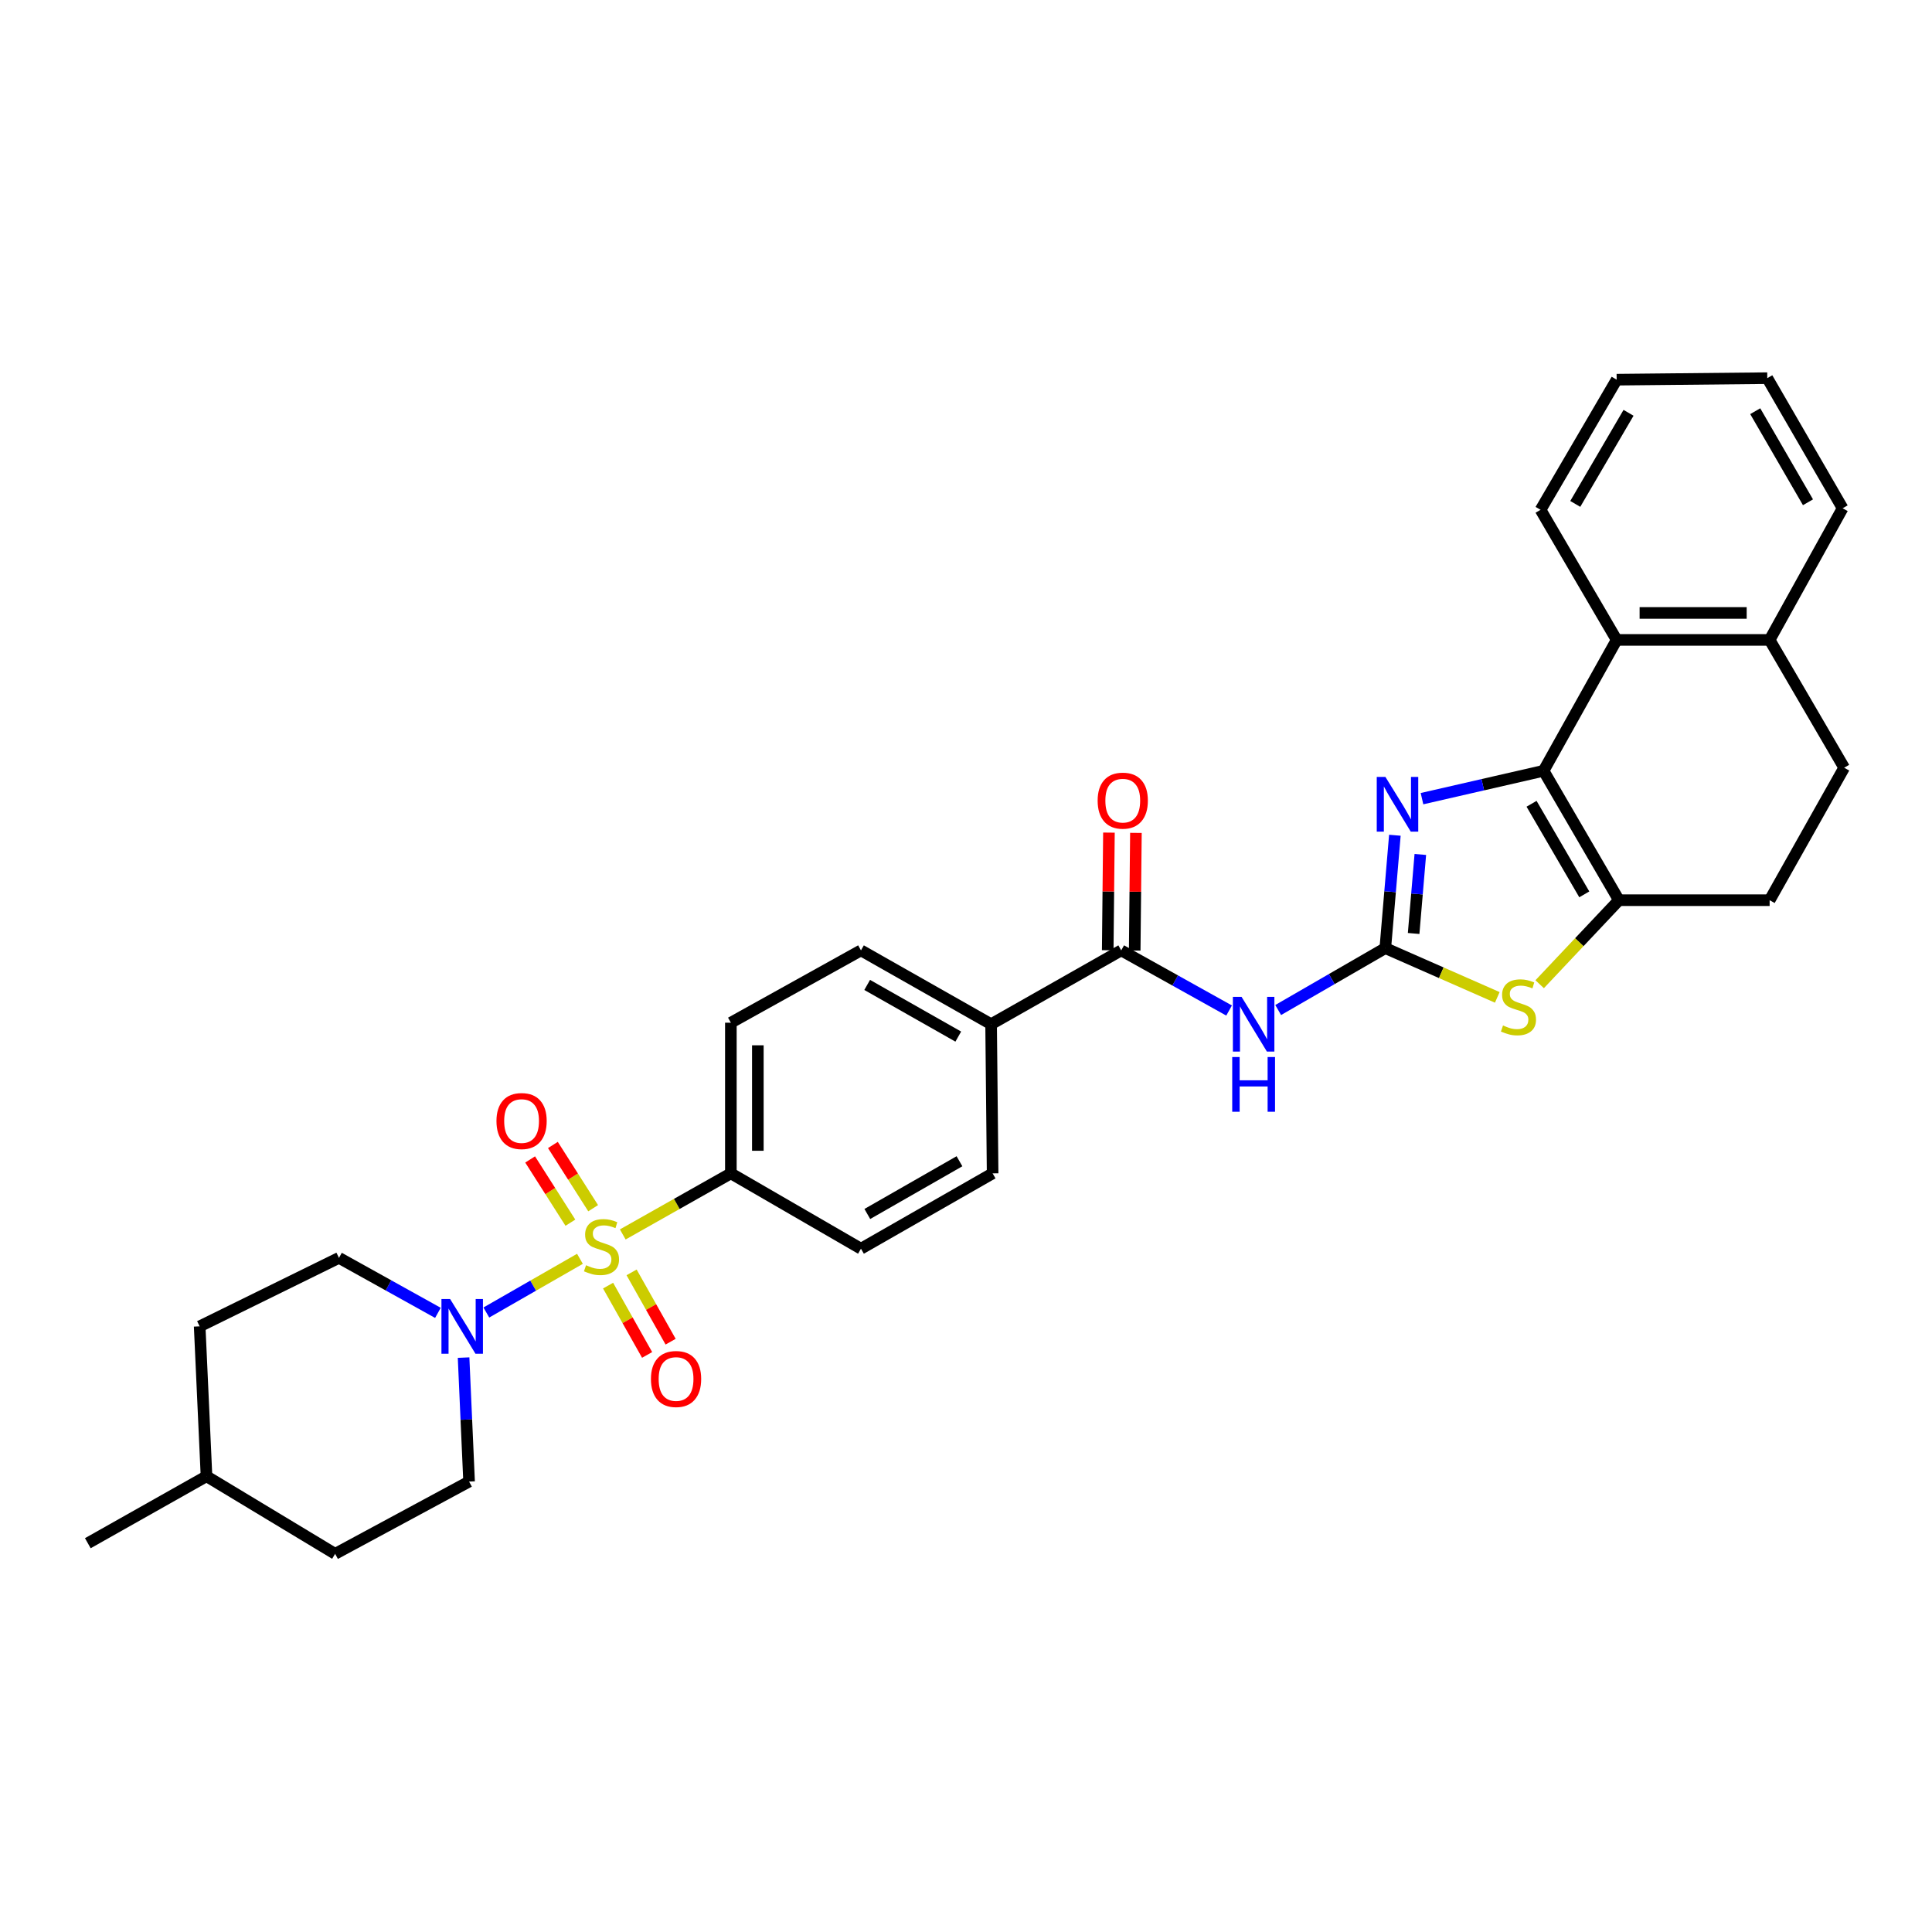 <?xml version='1.0' encoding='iso-8859-1'?>
<svg version='1.1' baseProfile='full'
              xmlns='http://www.w3.org/2000/svg'
                      xmlns:rdkit='http://www.rdkit.org/xml'
                      xmlns:xlink='http://www.w3.org/1999/xlink'
                  xml:space='preserve'
width='1000px' height='1000px' viewBox='0 0 1000 1000'>
<!-- END OF HEADER -->
<rect style='opacity:1.0;fill:#FFFFFF;stroke:none' width='1000' height='1000' x='0' y='0'> </rect>
<path class='bond-6' d='M 300.179,651.561 L 275.953,665.457' style='fill:none;fill-rule:evenodd;stroke:#CCCC00;stroke-width:6px;stroke-linecap:butt;stroke-linejoin:miter;stroke-opacity:1' />
<path class='bond-6' d='M 275.953,665.457 L 251.727,679.353' style='fill:none;fill-rule:evenodd;stroke:#0000FF;stroke-width:6px;stroke-linecap:butt;stroke-linejoin:miter;stroke-opacity:1' />
<path class='bond-9' d='M 322.34,638.944 L 350.316,623.138' style='fill:none;fill-rule:evenodd;stroke:#CCCC00;stroke-width:6px;stroke-linecap:butt;stroke-linejoin:miter;stroke-opacity:1' />
<path class='bond-9' d='M 350.316,623.138 L 378.293,607.331' style='fill:none;fill-rule:evenodd;stroke:#000000;stroke-width:6px;stroke-linecap:butt;stroke-linejoin:miter;stroke-opacity:1' />
<path class='bond-10' d='M 307.015,625.366 L 296.596,608.997' style='fill:none;fill-rule:evenodd;stroke:#CCCC00;stroke-width:6px;stroke-linecap:butt;stroke-linejoin:miter;stroke-opacity:1' />
<path class='bond-10' d='M 296.596,608.997 L 286.178,592.629' style='fill:none;fill-rule:evenodd;stroke:#FF0000;stroke-width:6px;stroke-linecap:butt;stroke-linejoin:miter;stroke-opacity:1' />
<path class='bond-10' d='M 295.233,632.864 L 284.815,616.496' style='fill:none;fill-rule:evenodd;stroke:#CCCC00;stroke-width:6px;stroke-linecap:butt;stroke-linejoin:miter;stroke-opacity:1' />
<path class='bond-10' d='M 284.815,616.496 L 274.397,600.128' style='fill:none;fill-rule:evenodd;stroke:#FF0000;stroke-width:6px;stroke-linecap:butt;stroke-linejoin:miter;stroke-opacity:1' />
<path class='bond-11' d='M 314.741,665.433 L 324.842,683.37' style='fill:none;fill-rule:evenodd;stroke:#CCCC00;stroke-width:6px;stroke-linecap:butt;stroke-linejoin:miter;stroke-opacity:1' />
<path class='bond-11' d='M 324.842,683.37 L 334.944,701.308' style='fill:none;fill-rule:evenodd;stroke:#FF0000;stroke-width:6px;stroke-linecap:butt;stroke-linejoin:miter;stroke-opacity:1' />
<path class='bond-11' d='M 326.909,658.581 L 337.011,676.518' style='fill:none;fill-rule:evenodd;stroke:#CCCC00;stroke-width:6px;stroke-linecap:butt;stroke-linejoin:miter;stroke-opacity:1' />
<path class='bond-11' d='M 337.011,676.518 L 347.112,694.455' style='fill:none;fill-rule:evenodd;stroke:#FF0000;stroke-width:6px;stroke-linecap:butt;stroke-linejoin:miter;stroke-opacity:1' />
<path class='bond-0' d='M 717.035,490.752 L 689.31,506.768' style='fill:none;fill-rule:evenodd;stroke:#000000;stroke-width:6px;stroke-linecap:butt;stroke-linejoin:miter;stroke-opacity:1' />
<path class='bond-0' d='M 689.31,506.768 L 661.585,522.785' style='fill:none;fill-rule:evenodd;stroke:#0000FF;stroke-width:6px;stroke-linecap:butt;stroke-linejoin:miter;stroke-opacity:1' />
<path class='bond-2' d='M 717.035,490.752 L 719.51,461.537' style='fill:none;fill-rule:evenodd;stroke:#000000;stroke-width:6px;stroke-linecap:butt;stroke-linejoin:miter;stroke-opacity:1' />
<path class='bond-2' d='M 719.51,461.537 L 721.985,432.322' style='fill:none;fill-rule:evenodd;stroke:#0000FF;stroke-width:6px;stroke-linecap:butt;stroke-linejoin:miter;stroke-opacity:1' />
<path class='bond-2' d='M 731.693,483.166 L 733.426,462.716' style='fill:none;fill-rule:evenodd;stroke:#000000;stroke-width:6px;stroke-linecap:butt;stroke-linejoin:miter;stroke-opacity:1' />
<path class='bond-2' d='M 733.426,462.716 L 735.158,442.265' style='fill:none;fill-rule:evenodd;stroke:#0000FF;stroke-width:6px;stroke-linecap:butt;stroke-linejoin:miter;stroke-opacity:1' />
<path class='bond-5' d='M 717.035,490.752 L 746.014,503.497' style='fill:none;fill-rule:evenodd;stroke:#000000;stroke-width:6px;stroke-linecap:butt;stroke-linejoin:miter;stroke-opacity:1' />
<path class='bond-5' d='M 746.014,503.497 L 774.992,516.243' style='fill:none;fill-rule:evenodd;stroke:#CCCC00;stroke-width:6px;stroke-linecap:butt;stroke-linejoin:miter;stroke-opacity:1' />
<path class='bond-1' d='M 798.949,398.961 L 767.486,406.174' style='fill:none;fill-rule:evenodd;stroke:#000000;stroke-width:6px;stroke-linecap:butt;stroke-linejoin:miter;stroke-opacity:1' />
<path class='bond-1' d='M 767.486,406.174 L 736.022,413.387' style='fill:none;fill-rule:evenodd;stroke:#0000FF;stroke-width:6px;stroke-linecap:butt;stroke-linejoin:miter;stroke-opacity:1' />
<path class='bond-8' d='M 798.949,398.961 L 836.78,331.222' style='fill:none;fill-rule:evenodd;stroke:#000000;stroke-width:6px;stroke-linecap:butt;stroke-linejoin:miter;stroke-opacity:1' />
<path class='bond-33' d='M 798.949,398.961 L 837.943,465.94' style='fill:none;fill-rule:evenodd;stroke:#000000;stroke-width:6px;stroke-linecap:butt;stroke-linejoin:miter;stroke-opacity:1' />
<path class='bond-33' d='M 792.73,416.035 L 820.025,462.92' style='fill:none;fill-rule:evenodd;stroke:#000000;stroke-width:6px;stroke-linecap:butt;stroke-linejoin:miter;stroke-opacity:1' />
<path class='bond-3' d='M 837.943,465.94 L 817.436,487.684' style='fill:none;fill-rule:evenodd;stroke:#000000;stroke-width:6px;stroke-linecap:butt;stroke-linejoin:miter;stroke-opacity:1' />
<path class='bond-3' d='M 817.436,487.684 L 796.928,509.428' style='fill:none;fill-rule:evenodd;stroke:#CCCC00;stroke-width:6px;stroke-linecap:butt;stroke-linejoin:miter;stroke-opacity:1' />
<path class='bond-13' d='M 837.943,465.94 L 915.955,465.94' style='fill:none;fill-rule:evenodd;stroke:#000000;stroke-width:6px;stroke-linecap:butt;stroke-linejoin:miter;stroke-opacity:1' />
<path class='bond-4' d='M 636.176,523.045 L 608.257,507.48' style='fill:none;fill-rule:evenodd;stroke:#0000FF;stroke-width:6px;stroke-linecap:butt;stroke-linejoin:miter;stroke-opacity:1' />
<path class='bond-4' d='M 608.257,507.48 L 580.339,491.916' style='fill:none;fill-rule:evenodd;stroke:#000000;stroke-width:6px;stroke-linecap:butt;stroke-linejoin:miter;stroke-opacity:1' />
<path class='bond-16' d='M 239.948,702.692 L 241.374,734.776' style='fill:none;fill-rule:evenodd;stroke:#0000FF;stroke-width:6px;stroke-linecap:butt;stroke-linejoin:miter;stroke-opacity:1' />
<path class='bond-16' d='M 241.374,734.776 L 242.799,766.86' style='fill:none;fill-rule:evenodd;stroke:#000000;stroke-width:6px;stroke-linecap:butt;stroke-linejoin:miter;stroke-opacity:1' />
<path class='bond-17' d='M 226.666,679.536 L 201.061,665.301' style='fill:none;fill-rule:evenodd;stroke:#0000FF;stroke-width:6px;stroke-linecap:butt;stroke-linejoin:miter;stroke-opacity:1' />
<path class='bond-17' d='M 201.061,665.301 L 175.455,651.065' style='fill:none;fill-rule:evenodd;stroke:#000000;stroke-width:6px;stroke-linecap:butt;stroke-linejoin:miter;stroke-opacity:1' />
<path class='bond-7' d='M 580.339,491.916 L 512.995,530.126' style='fill:none;fill-rule:evenodd;stroke:#000000;stroke-width:6px;stroke-linecap:butt;stroke-linejoin:miter;stroke-opacity:1' />
<path class='bond-15' d='M 587.321,491.988 L 587.635,461.545' style='fill:none;fill-rule:evenodd;stroke:#000000;stroke-width:6px;stroke-linecap:butt;stroke-linejoin:miter;stroke-opacity:1' />
<path class='bond-15' d='M 587.635,461.545 L 587.948,431.103' style='fill:none;fill-rule:evenodd;stroke:#FF0000;stroke-width:6px;stroke-linecap:butt;stroke-linejoin:miter;stroke-opacity:1' />
<path class='bond-15' d='M 573.357,491.844 L 573.67,461.401' style='fill:none;fill-rule:evenodd;stroke:#000000;stroke-width:6px;stroke-linecap:butt;stroke-linejoin:miter;stroke-opacity:1' />
<path class='bond-15' d='M 573.67,461.401 L 573.984,430.959' style='fill:none;fill-rule:evenodd;stroke:#FF0000;stroke-width:6px;stroke-linecap:butt;stroke-linejoin:miter;stroke-opacity:1' />
<path class='bond-14' d='M 836.78,331.222 L 915.955,331.222' style='fill:none;fill-rule:evenodd;stroke:#000000;stroke-width:6px;stroke-linecap:butt;stroke-linejoin:miter;stroke-opacity:1' />
<path class='bond-14' d='M 848.656,317.257 L 904.079,317.257' style='fill:none;fill-rule:evenodd;stroke:#000000;stroke-width:6px;stroke-linecap:butt;stroke-linejoin:miter;stroke-opacity:1' />
<path class='bond-26' d='M 836.78,331.222 L 797.39,263.879' style='fill:none;fill-rule:evenodd;stroke:#000000;stroke-width:6px;stroke-linecap:butt;stroke-linejoin:miter;stroke-opacity:1' />
<path class='bond-18' d='M 378.293,607.331 L 378.293,529.35' style='fill:none;fill-rule:evenodd;stroke:#000000;stroke-width:6px;stroke-linecap:butt;stroke-linejoin:miter;stroke-opacity:1' />
<path class='bond-18' d='M 392.258,595.634 L 392.258,541.047' style='fill:none;fill-rule:evenodd;stroke:#000000;stroke-width:6px;stroke-linecap:butt;stroke-linejoin:miter;stroke-opacity:1' />
<path class='bond-19' d='M 378.293,607.331 L 445.636,646.325' style='fill:none;fill-rule:evenodd;stroke:#000000;stroke-width:6px;stroke-linecap:butt;stroke-linejoin:miter;stroke-opacity:1' />
<path class='bond-12' d='M 512.995,530.126 L 513.779,607.331' style='fill:none;fill-rule:evenodd;stroke:#000000;stroke-width:6px;stroke-linecap:butt;stroke-linejoin:miter;stroke-opacity:1' />
<path class='bond-31' d='M 512.995,530.126 L 445.636,491.916' style='fill:none;fill-rule:evenodd;stroke:#000000;stroke-width:6px;stroke-linecap:butt;stroke-linejoin:miter;stroke-opacity:1' />
<path class='bond-31' d='M 496.001,536.542 L 448.85,509.794' style='fill:none;fill-rule:evenodd;stroke:#000000;stroke-width:6px;stroke-linecap:butt;stroke-linejoin:miter;stroke-opacity:1' />
<path class='bond-20' d='M 915.955,465.94 L 954.545,397.371' style='fill:none;fill-rule:evenodd;stroke:#000000;stroke-width:6px;stroke-linecap:butt;stroke-linejoin:miter;stroke-opacity:1' />
<path class='bond-27' d='M 915.955,331.222 L 953.739,263.08' style='fill:none;fill-rule:evenodd;stroke:#000000;stroke-width:6px;stroke-linecap:butt;stroke-linejoin:miter;stroke-opacity:1' />
<path class='bond-34' d='M 915.955,331.222 L 954.545,397.371' style='fill:none;fill-rule:evenodd;stroke:#000000;stroke-width:6px;stroke-linecap:butt;stroke-linejoin:miter;stroke-opacity:1' />
<path class='bond-24' d='M 242.799,766.86 L 173.462,804.264' style='fill:none;fill-rule:evenodd;stroke:#000000;stroke-width:6px;stroke-linecap:butt;stroke-linejoin:miter;stroke-opacity:1' />
<path class='bond-23' d='M 175.455,651.065 L 103.348,686.521' style='fill:none;fill-rule:evenodd;stroke:#000000;stroke-width:6px;stroke-linecap:butt;stroke-linejoin:miter;stroke-opacity:1' />
<path class='bond-22' d='M 378.293,529.35 L 445.636,491.916' style='fill:none;fill-rule:evenodd;stroke:#000000;stroke-width:6px;stroke-linecap:butt;stroke-linejoin:miter;stroke-opacity:1' />
<path class='bond-21' d='M 445.636,646.325 L 513.779,607.331' style='fill:none;fill-rule:evenodd;stroke:#000000;stroke-width:6px;stroke-linecap:butt;stroke-linejoin:miter;stroke-opacity:1' />
<path class='bond-21' d='M 448.922,628.355 L 496.622,601.059' style='fill:none;fill-rule:evenodd;stroke:#000000;stroke-width:6px;stroke-linecap:butt;stroke-linejoin:miter;stroke-opacity:1' />
<path class='bond-25' d='M 103.348,686.521 L 106.886,764.106' style='fill:none;fill-rule:evenodd;stroke:#000000;stroke-width:6px;stroke-linecap:butt;stroke-linejoin:miter;stroke-opacity:1' />
<path class='bond-32' d='M 173.462,804.264 L 106.886,764.106' style='fill:none;fill-rule:evenodd;stroke:#000000;stroke-width:6px;stroke-linecap:butt;stroke-linejoin:miter;stroke-opacity:1' />
<path class='bond-28' d='M 106.886,764.106 L 45.455,798.763' style='fill:none;fill-rule:evenodd;stroke:#000000;stroke-width:6px;stroke-linecap:butt;stroke-linejoin:miter;stroke-opacity:1' />
<path class='bond-29' d='M 797.39,263.879 L 836.78,196.52' style='fill:none;fill-rule:evenodd;stroke:#000000;stroke-width:6px;stroke-linecap:butt;stroke-linejoin:miter;stroke-opacity:1' />
<path class='bond-29' d='M 815.354,260.825 L 842.927,213.673' style='fill:none;fill-rule:evenodd;stroke:#000000;stroke-width:6px;stroke-linecap:butt;stroke-linejoin:miter;stroke-opacity:1' />
<path class='bond-35' d='M 953.739,263.08 L 914.745,195.736' style='fill:none;fill-rule:evenodd;stroke:#000000;stroke-width:6px;stroke-linecap:butt;stroke-linejoin:miter;stroke-opacity:1' />
<path class='bond-35' d='M 935.804,259.976 L 908.508,212.835' style='fill:none;fill-rule:evenodd;stroke:#000000;stroke-width:6px;stroke-linecap:butt;stroke-linejoin:miter;stroke-opacity:1' />
<path class='bond-30' d='M 836.78,196.52 L 914.745,195.736' style='fill:none;fill-rule:evenodd;stroke:#000000;stroke-width:6px;stroke-linecap:butt;stroke-linejoin:miter;stroke-opacity:1' />
<path  class='atom-0' d='M 303.337 654.881
Q 303.657 655.001, 304.977 655.561
Q 306.297 656.121, 307.737 656.481
Q 309.217 656.801, 310.657 656.801
Q 313.337 656.801, 314.897 655.521
Q 316.457 654.201, 316.457 651.921
Q 316.457 650.361, 315.657 649.401
Q 314.897 648.441, 313.697 647.921
Q 312.497 647.401, 310.497 646.801
Q 307.977 646.041, 306.457 645.321
Q 304.977 644.601, 303.897 643.081
Q 302.857 641.561, 302.857 639.001
Q 302.857 635.441, 305.257 633.241
Q 307.697 631.041, 312.497 631.041
Q 315.777 631.041, 319.497 632.601
L 318.577 635.681
Q 315.177 634.281, 312.617 634.281
Q 309.857 634.281, 308.337 635.441
Q 306.817 636.561, 306.857 638.521
Q 306.857 640.041, 307.617 640.961
Q 308.417 641.881, 309.537 642.401
Q 310.697 642.921, 312.617 643.521
Q 315.177 644.321, 316.697 645.121
Q 318.217 645.921, 319.297 647.561
Q 320.417 649.161, 320.417 651.921
Q 320.417 655.841, 317.777 657.961
Q 315.177 660.041, 310.817 660.041
Q 308.297 660.041, 306.377 659.481
Q 304.497 658.961, 302.257 658.041
L 303.337 654.881
' fill='#CCCC00'/>
<path  class='atom-3' d='M 717.083 402.134
L 726.363 417.134
Q 727.283 418.614, 728.763 421.294
Q 730.243 423.974, 730.323 424.134
L 730.323 402.134
L 734.083 402.134
L 734.083 430.454
L 730.203 430.454
L 720.243 414.054
Q 719.083 412.134, 717.843 409.934
Q 716.643 407.734, 716.283 407.054
L 716.283 430.454
L 712.603 430.454
L 712.603 402.134
L 717.083 402.134
' fill='#0000FF'/>
<path  class='atom-5' d='M 642.617 515.966
L 651.897 530.966
Q 652.817 532.446, 654.297 535.126
Q 655.777 537.806, 655.857 537.966
L 655.857 515.966
L 659.617 515.966
L 659.617 544.286
L 655.737 544.286
L 645.777 527.886
Q 644.617 525.966, 643.377 523.766
Q 642.177 521.566, 641.817 520.886
L 641.817 544.286
L 638.137 544.286
L 638.137 515.966
L 642.617 515.966
' fill='#0000FF'/>
<path  class='atom-5' d='M 637.797 547.118
L 641.637 547.118
L 641.637 559.158
L 656.117 559.158
L 656.117 547.118
L 659.957 547.118
L 659.957 575.438
L 656.117 575.438
L 656.117 562.358
L 641.637 562.358
L 641.637 575.438
L 637.797 575.438
L 637.797 547.118
' fill='#0000FF'/>
<path  class='atom-6' d='M 777.954 530.784
Q 778.274 530.904, 779.594 531.464
Q 780.914 532.024, 782.354 532.384
Q 783.834 532.704, 785.274 532.704
Q 787.954 532.704, 789.514 531.424
Q 791.074 530.104, 791.074 527.824
Q 791.074 526.264, 790.274 525.304
Q 789.514 524.344, 788.314 523.824
Q 787.114 523.304, 785.114 522.704
Q 782.594 521.944, 781.074 521.224
Q 779.594 520.504, 778.514 518.984
Q 777.474 517.464, 777.474 514.904
Q 777.474 511.344, 779.874 509.144
Q 782.314 506.944, 787.114 506.944
Q 790.394 506.944, 794.114 508.504
L 793.194 511.584
Q 789.794 510.184, 787.234 510.184
Q 784.474 510.184, 782.954 511.344
Q 781.434 512.464, 781.474 514.424
Q 781.474 515.944, 782.234 516.864
Q 783.034 517.784, 784.154 518.304
Q 785.314 518.824, 787.234 519.424
Q 789.794 520.224, 791.314 521.024
Q 792.834 521.824, 793.914 523.464
Q 795.034 525.064, 795.034 527.824
Q 795.034 531.744, 792.394 533.864
Q 789.794 535.944, 785.434 535.944
Q 782.914 535.944, 780.994 535.384
Q 779.114 534.864, 776.874 533.944
L 777.954 530.784
' fill='#CCCC00'/>
<path  class='atom-7' d='M 232.97 672.361
L 242.25 687.361
Q 243.17 688.841, 244.65 691.521
Q 246.13 694.201, 246.21 694.361
L 246.21 672.361
L 249.97 672.361
L 249.97 700.681
L 246.09 700.681
L 236.13 684.281
Q 234.97 682.361, 233.73 680.161
Q 232.53 677.961, 232.17 677.281
L 232.17 700.681
L 228.49 700.681
L 228.49 672.361
L 232.97 672.361
' fill='#0000FF'/>
<path  class='atom-11' d='M 256.969 580.248
Q 256.969 573.448, 260.329 569.648
Q 263.689 565.848, 269.969 565.848
Q 276.249 565.848, 279.609 569.648
Q 282.969 573.448, 282.969 580.248
Q 282.969 587.128, 279.569 591.048
Q 276.169 594.928, 269.969 594.928
Q 263.729 594.928, 260.329 591.048
Q 256.969 587.168, 256.969 580.248
M 269.969 591.728
Q 274.289 591.728, 276.609 588.848
Q 278.969 585.928, 278.969 580.248
Q 278.969 574.688, 276.609 571.888
Q 274.289 569.048, 269.969 569.048
Q 265.649 569.048, 263.289 571.848
Q 260.969 574.648, 260.969 580.248
Q 260.969 585.968, 263.289 588.848
Q 265.649 591.728, 269.969 591.728
' fill='#FF0000'/>
<path  class='atom-12' d='M 336.928 713.764
Q 336.928 706.964, 340.288 703.164
Q 343.648 699.364, 349.928 699.364
Q 356.208 699.364, 359.568 703.164
Q 362.928 706.964, 362.928 713.764
Q 362.928 720.644, 359.528 724.564
Q 356.128 728.444, 349.928 728.444
Q 343.688 728.444, 340.288 724.564
Q 336.928 720.684, 336.928 713.764
M 349.928 725.244
Q 354.248 725.244, 356.568 722.364
Q 358.928 719.444, 358.928 713.764
Q 358.928 708.204, 356.568 705.404
Q 354.248 702.564, 349.928 702.564
Q 345.608 702.564, 343.248 705.364
Q 340.928 708.164, 340.928 713.764
Q 340.928 719.484, 343.248 722.364
Q 345.608 725.244, 349.928 725.244
' fill='#FF0000'/>
<path  class='atom-16' d='M 568.138 414.411
Q 568.138 407.611, 571.498 403.811
Q 574.858 400.011, 581.138 400.011
Q 587.418 400.011, 590.778 403.811
Q 594.138 407.611, 594.138 414.411
Q 594.138 421.291, 590.738 425.211
Q 587.338 429.091, 581.138 429.091
Q 574.898 429.091, 571.498 425.211
Q 568.138 421.331, 568.138 414.411
M 581.138 425.891
Q 585.458 425.891, 587.778 423.011
Q 590.138 420.091, 590.138 414.411
Q 590.138 408.851, 587.778 406.051
Q 585.458 403.211, 581.138 403.211
Q 576.818 403.211, 574.458 406.011
Q 572.138 408.811, 572.138 414.411
Q 572.138 420.131, 574.458 423.011
Q 576.818 425.891, 581.138 425.891
' fill='#FF0000'/>
</svg>
